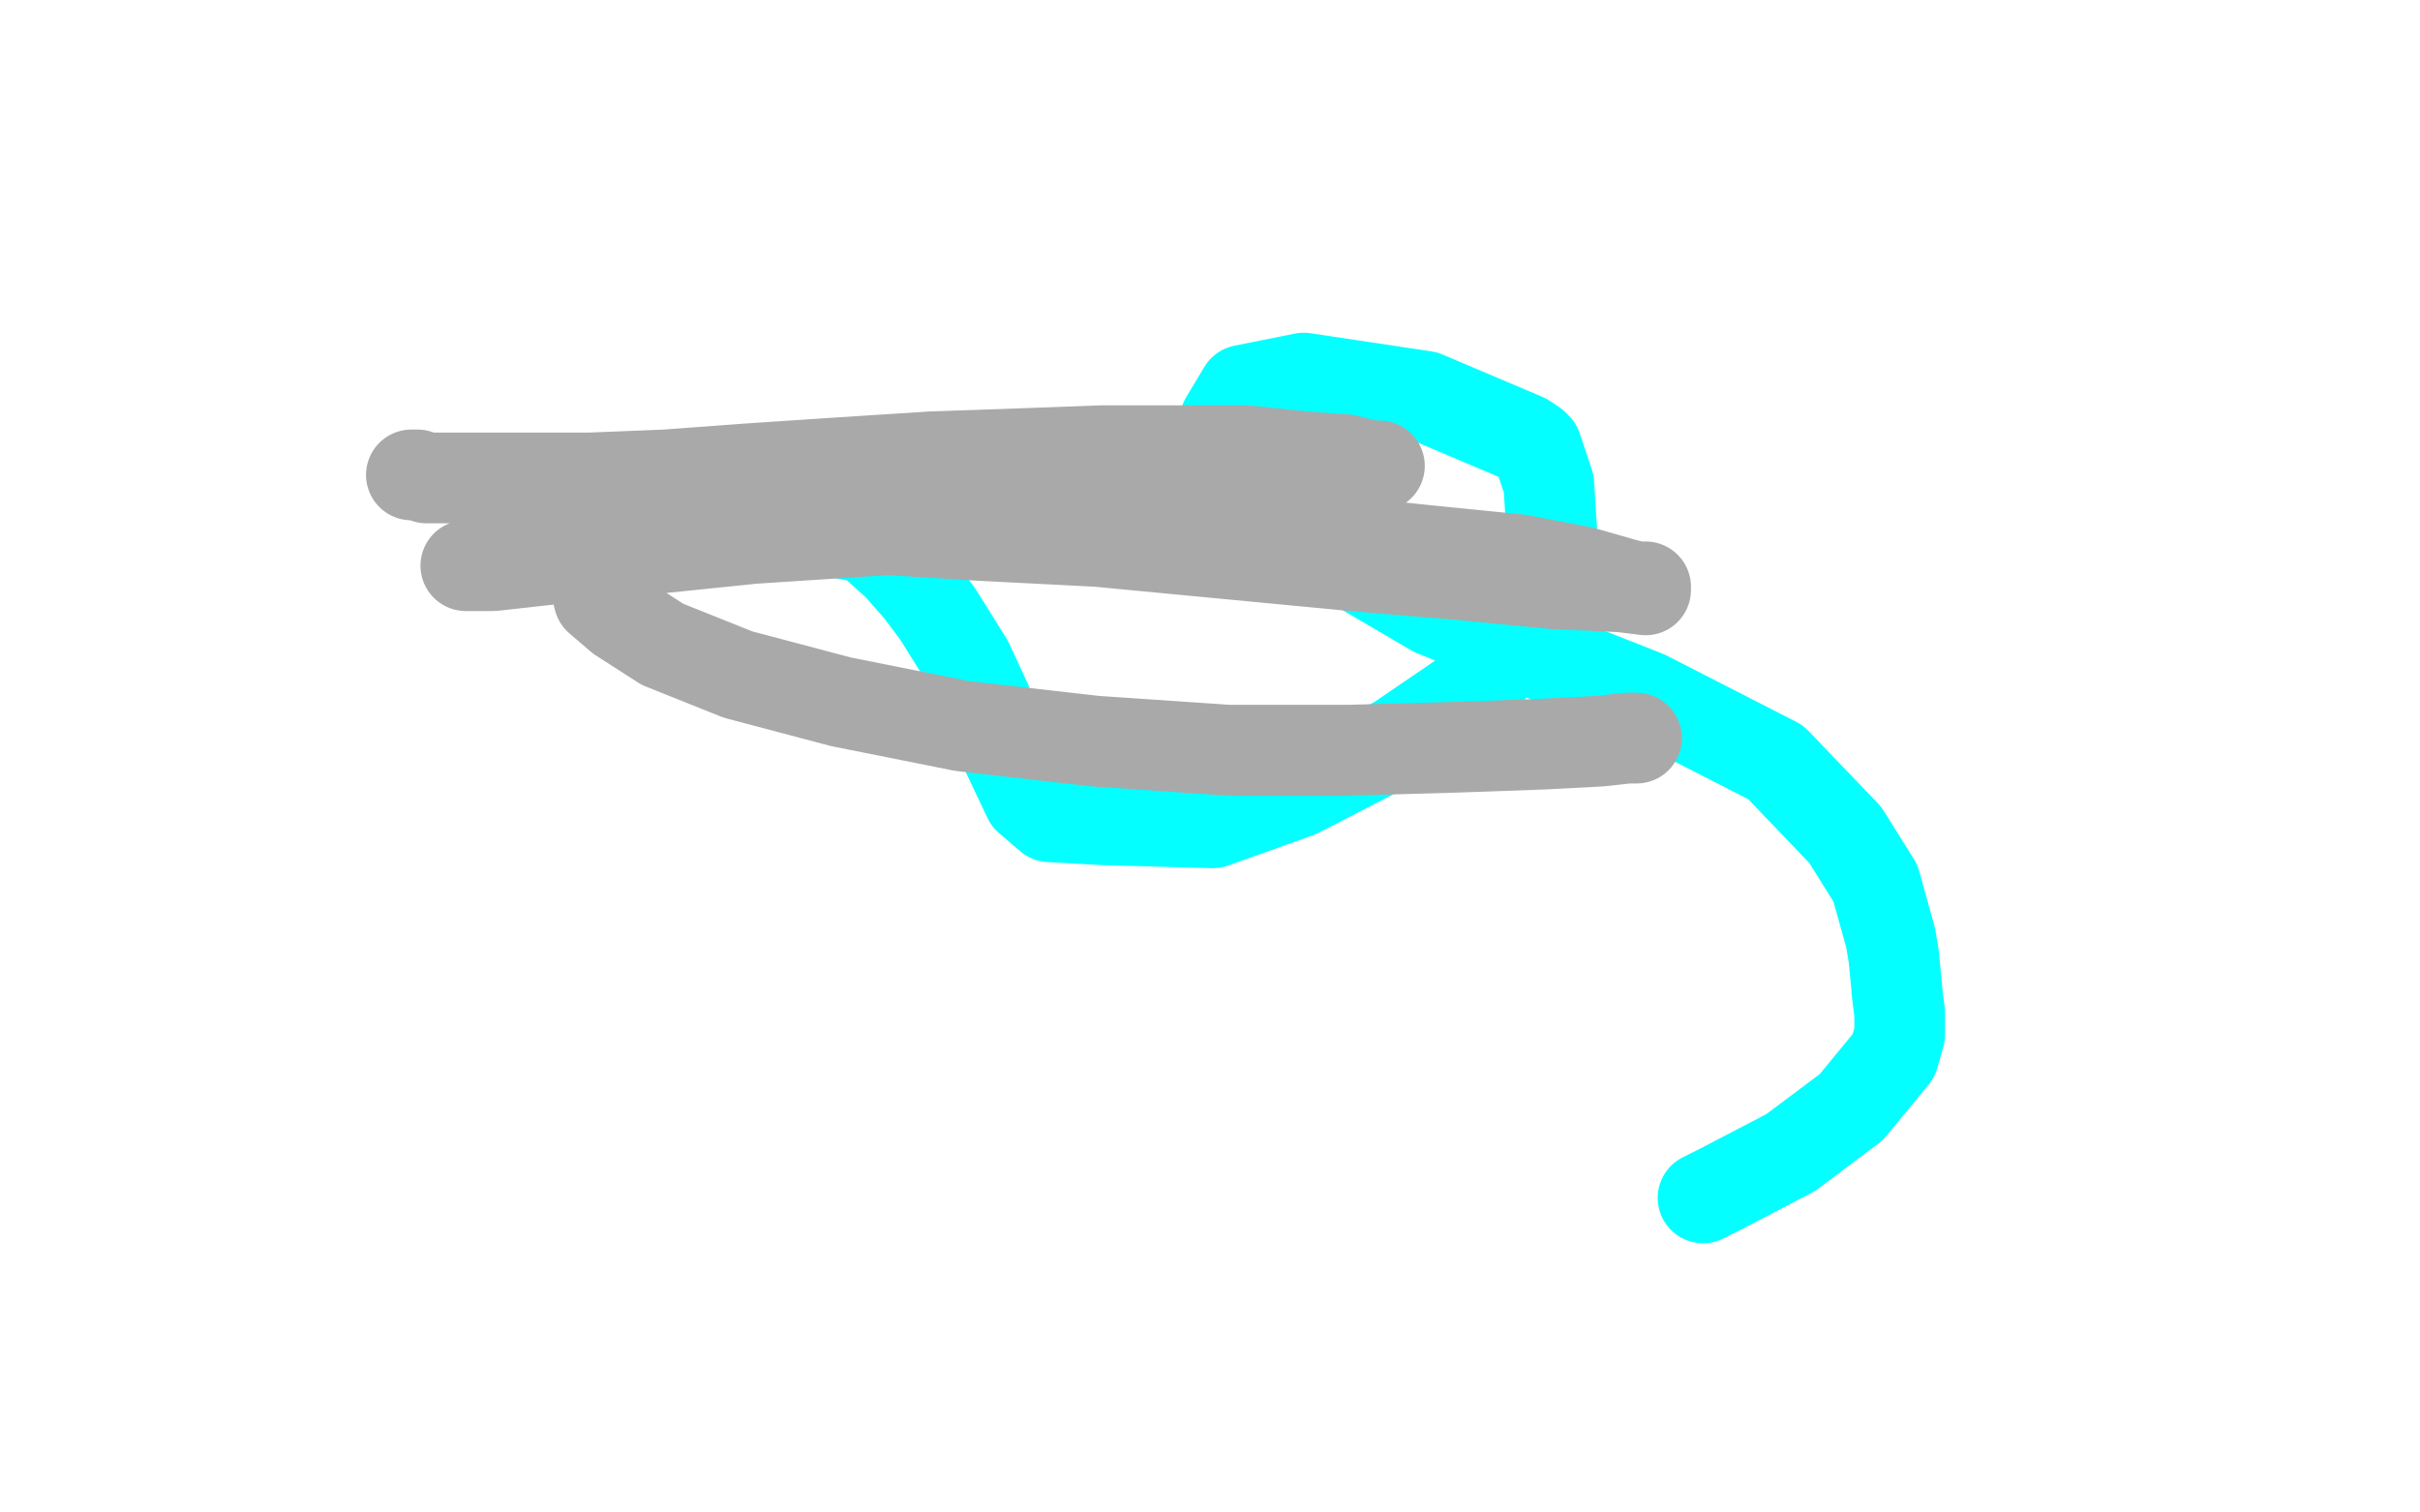 <?xml version="1.0" standalone="no"?>
<!DOCTYPE svg PUBLIC "-//W3C//DTD SVG 1.1//EN"
"http://www.w3.org/Graphics/SVG/1.1/DTD/svg11.dtd">

<svg width="800" height="500" version="1.1" xmlns="http://www.w3.org/2000/svg" xmlns:xlink="http://www.w3.org/1999/xlink" style="stroke-antialiasing: false"><desc>This SVG has been created on https://colorillo.com/</desc><rect x='0' y='0' width='800' height='500' style='fill: rgb(255,255,255); stroke-width:0' /><polyline points="180,180 198,178 198,178 219,176 219,176 238,176 238,176 263,176 277,176 287,178 297,187 304,195 310,203 320,219 326,232 331,245 340,264 347,270 365,271 401,272 429,262 462,245 484,230 501,213 511,194 513,176 512,160 508,148 507,147 504,145 471,131 431,125 411,129 405,139 410,156 420,167 445,185 474,202 511,217 544,230 587,252 610,276 620,292 625,310 626,316 627,326 627,327 628,335 628,342 626,349 612,366 592,381 569,393 563,396" style="fill: none; stroke: #03ffff; stroke-width: 30; stroke-linejoin: round; stroke-linecap: round; stroke-antialiasing: false; stroke-antialias: 0; opacity: 1.0"/>
<polyline points="136,157 137,157 137,157 138,157 138,157 141,158 141,158 147,158 147,158 159,158 159,158 175,158 175,158 195,158 195,158 220,157 220,157 247,155 247,155 277,153 308,151 337,150 364,149 389,149 412,149 431,151 445,152 453,154 455,154 456,154 455,154 453,154 446,153 432,153 406,155 384,157 363,160 339,164 305,168 273,172 243,176 220,179 201,181 186,182 174,183 165,185 158,186 155,187 154,187 155,187 163,187 181,185 210,182 249,178 295,175 343,175 391,175 434,178 472,182 502,185 523,189 537,193 541,194 544,194 544,195 536,194 514,193 483,190 447,187 405,183 363,179 324,177 292,175 266,173 246,173 231,173 220,173 212,175 206,178 202,181 199,185 197,188 197,191 197,194 198,198 205,204 219,213 244,223 278,232 318,240 362,245 406,248 446,248 482,247 510,246 529,245 538,244 540,244 541,244 538,244" style="fill: none; stroke: #a9a9a9; stroke-width: 30; stroke-linejoin: round; stroke-linecap: round; stroke-antialiasing: false; stroke-antialias: 0; opacity: 1.0"/>
</svg>
